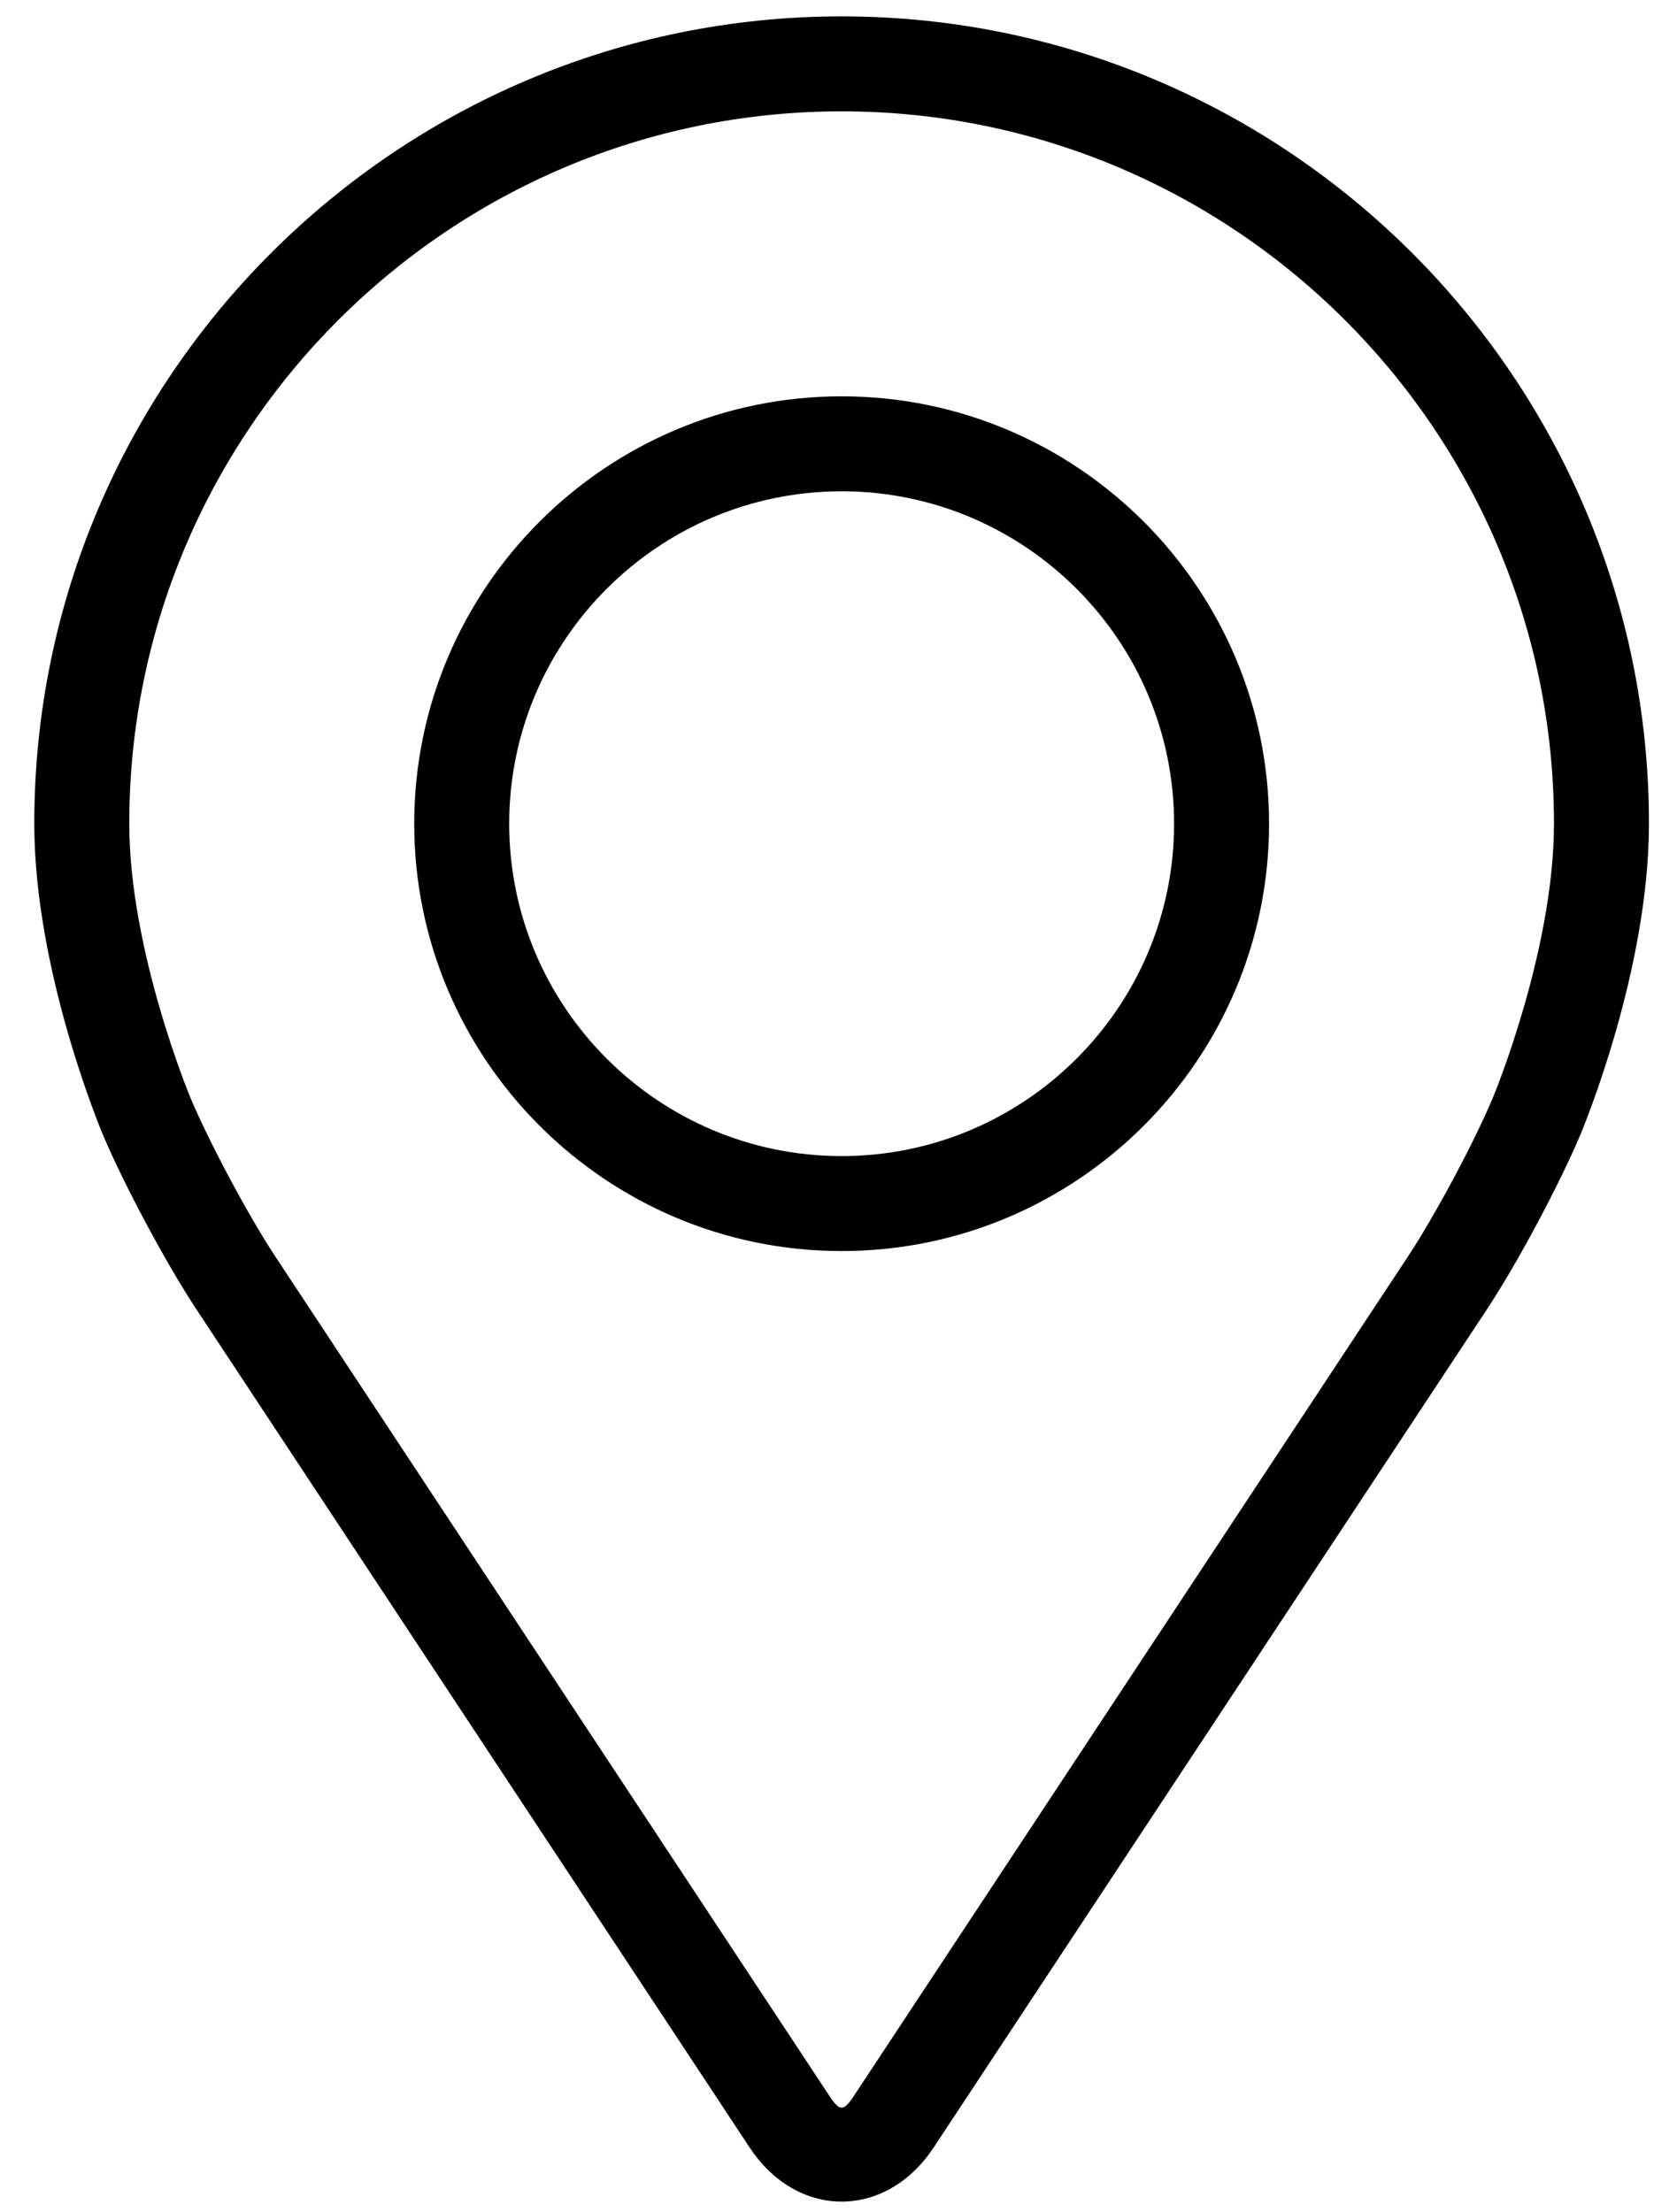 <svg width="47" height="62" viewBox="0 0 47 62" fill="none" xmlns="http://www.w3.org/2000/svg">
<path d="M23.587 0.459C11.111 0.459 0.961 10.609 0.961 23.086C0.961 27.193 2.803 31.61 2.88 31.797C3.475 33.209 4.649 35.402 5.496 36.688L21.009 60.194C21.644 61.158 22.584 61.711 23.587 61.711C24.591 61.711 25.531 61.158 26.166 60.196L41.681 36.688C42.529 35.402 43.701 33.209 44.296 31.797C44.373 31.612 46.214 27.194 46.214 23.086C46.214 10.609 36.064 0.459 23.587 0.459ZM41.842 30.764C41.311 32.03 40.218 34.07 39.458 35.223L23.943 58.73C23.637 59.195 23.54 59.195 23.233 58.73L7.718 35.223C6.958 34.07 5.866 32.028 5.335 30.763C5.312 30.708 3.623 26.642 3.623 23.086C3.623 12.077 12.579 3.121 23.587 3.121C34.596 3.121 43.552 12.077 43.552 23.086C43.552 26.647 41.859 30.724 41.842 30.764Z" fill="black"/>
<path d="M23.588 11.109C16.983 11.109 11.609 16.484 11.609 23.088C11.609 29.692 16.983 35.067 23.588 35.067C30.194 35.067 35.567 29.692 35.567 23.088C35.567 16.484 30.194 11.109 23.588 11.109ZM23.588 32.405C18.452 32.405 14.271 28.226 14.271 23.088C14.271 17.951 18.452 13.771 23.588 13.771C28.724 13.771 32.905 17.951 32.905 23.088C32.905 28.226 28.724 32.405 23.588 32.405Z" fill="black"/>
</svg>
